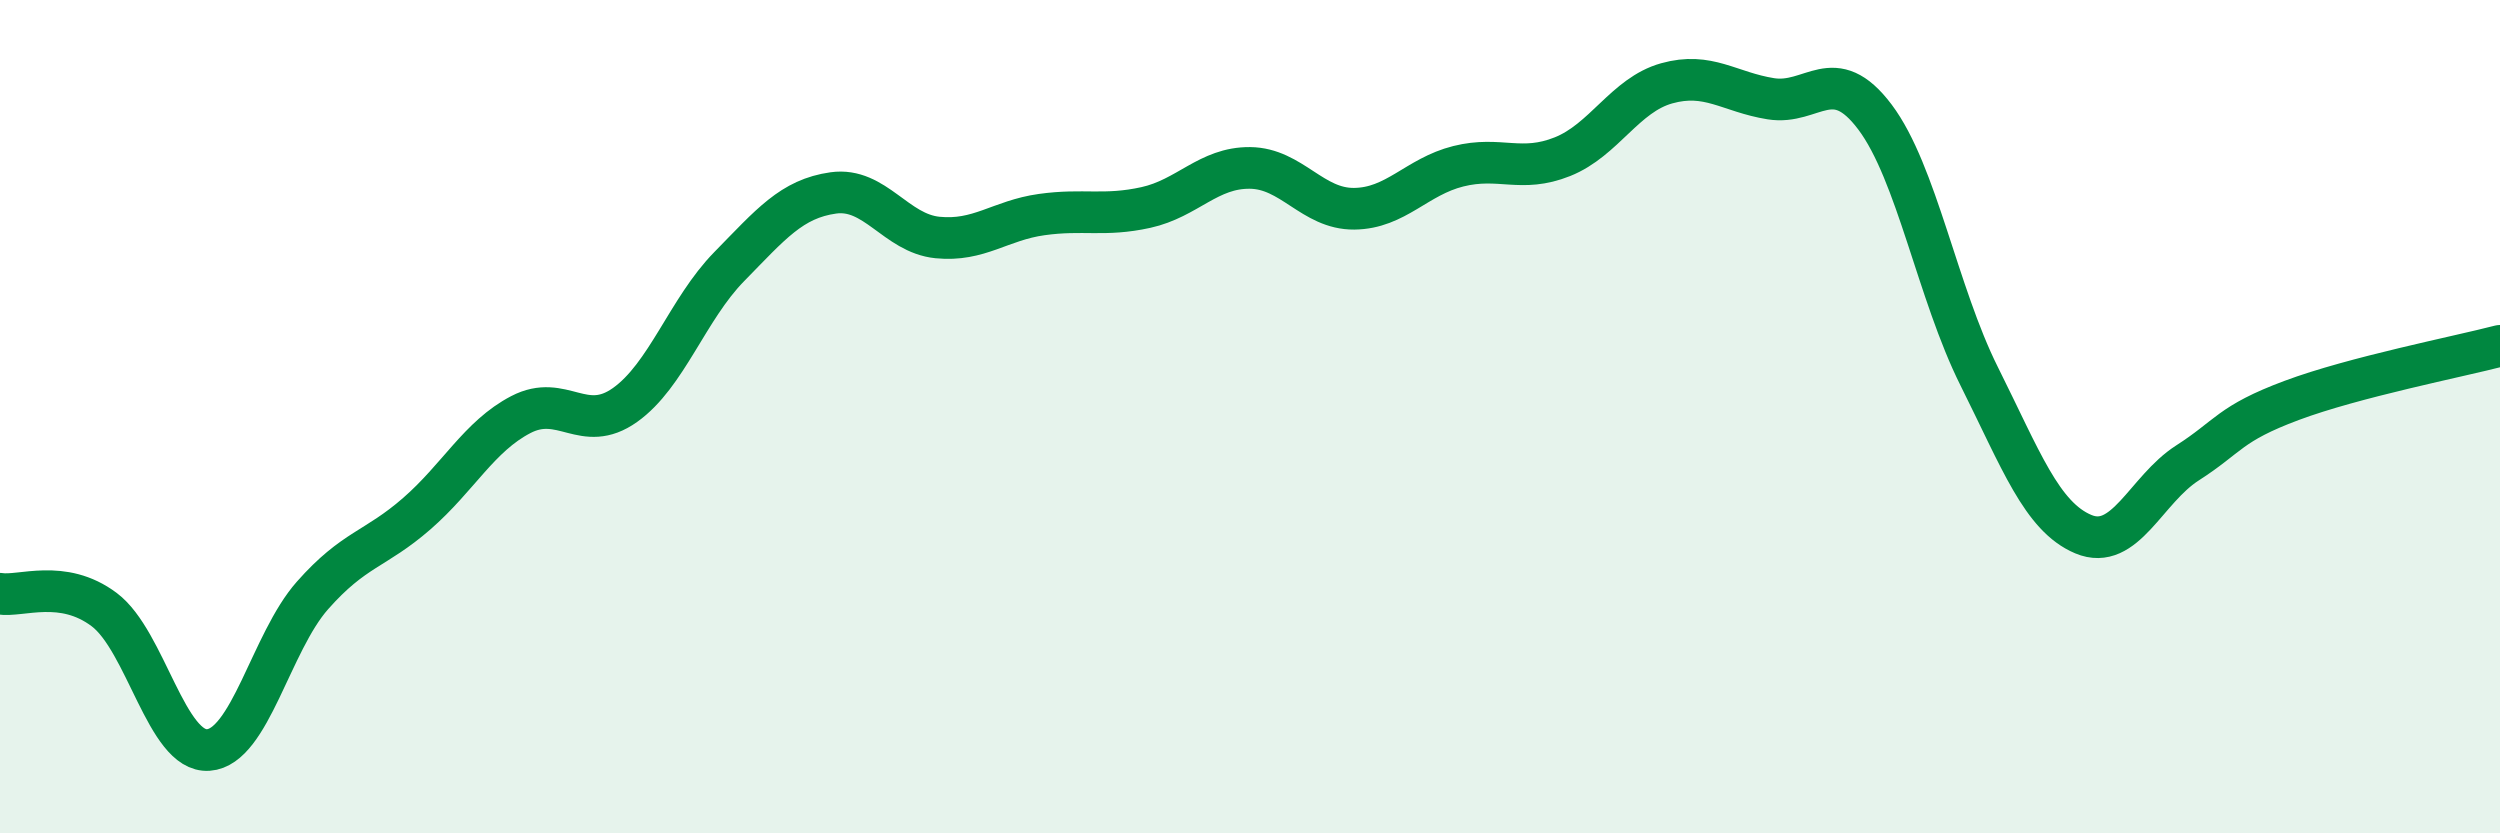 
    <svg width="60" height="20" viewBox="0 0 60 20" xmlns="http://www.w3.org/2000/svg">
      <path
        d="M 0,14.25 C 0.5,14.33 1.5,13.88 2.5,14.63 C 3.5,15.38 4,18.07 5,18 C 6,17.93 6.5,15.42 7.5,14.29 C 8.5,13.16 9,13.2 10,12.33 C 11,11.46 11.5,10.47 12.5,9.95 C 13.5,9.43 14,10.43 15,9.72 C 16,9.01 16.5,7.42 17.5,6.4 C 18.5,5.38 19,4.77 20,4.63 C 21,4.49 21.5,5.6 22.5,5.7 C 23.5,5.8 24,5.29 25,5.15 C 26,5.01 26.5,5.2 27.5,4.98 C 28.5,4.76 29,4.02 30,4.03 C 31,4.04 31.5,5.02 32.5,5.01 C 33.5,5 34,4.24 35,3.99 C 36,3.74 36.5,4.16 37.5,3.76 C 38.5,3.36 39,2.28 40,2 C 41,1.72 41.5,2.21 42.5,2.37 C 43.5,2.53 44,1.48 45,2.81 C 46,4.14 46.5,7.03 47.5,9.03 C 48.5,11.03 49,12.4 50,12.82 C 51,13.24 51.5,11.75 52.5,11.11 C 53.5,10.47 53.5,10.17 55,9.61 C 56.5,9.05 59,8.56 60,8.3L60 20L0 20Z"
        fill="#008740"
        opacity="0.1"
        stroke-linecap="round"
        stroke-linejoin="round"
      />
      <path
        d="M 0,14.25 C 0.5,14.33 1.5,13.88 2.5,14.63 C 3.5,15.38 4,18.07 5,18 C 6,17.93 6.5,15.42 7.5,14.29 C 8.5,13.16 9,13.2 10,12.33 C 11,11.46 11.5,10.47 12.5,9.95 C 13.5,9.43 14,10.43 15,9.72 C 16,9.01 16.5,7.42 17.5,6.4 C 18.5,5.38 19,4.77 20,4.63 C 21,4.49 21.5,5.6 22.5,5.7 C 23.5,5.8 24,5.29 25,5.15 C 26,5.01 26.5,5.2 27.5,4.98 C 28.5,4.76 29,4.02 30,4.03 C 31,4.04 31.5,5.02 32.5,5.01 C 33.5,5 34,4.24 35,3.99 C 36,3.74 36.5,4.16 37.5,3.76 C 38.5,3.36 39,2.28 40,2 C 41,1.72 41.5,2.21 42.5,2.37 C 43.5,2.53 44,1.48 45,2.81 C 46,4.14 46.5,7.03 47.5,9.03 C 48.5,11.03 49,12.4 50,12.82 C 51,13.24 51.5,11.75 52.5,11.11 C 53.5,10.47 53.5,10.17 55,9.61 C 56.5,9.05 59,8.56 60,8.3"
        stroke="#008740"
        stroke-width="1"
        fill="none"
        stroke-linecap="round"
        stroke-linejoin="round"
      />
    </svg>
  
